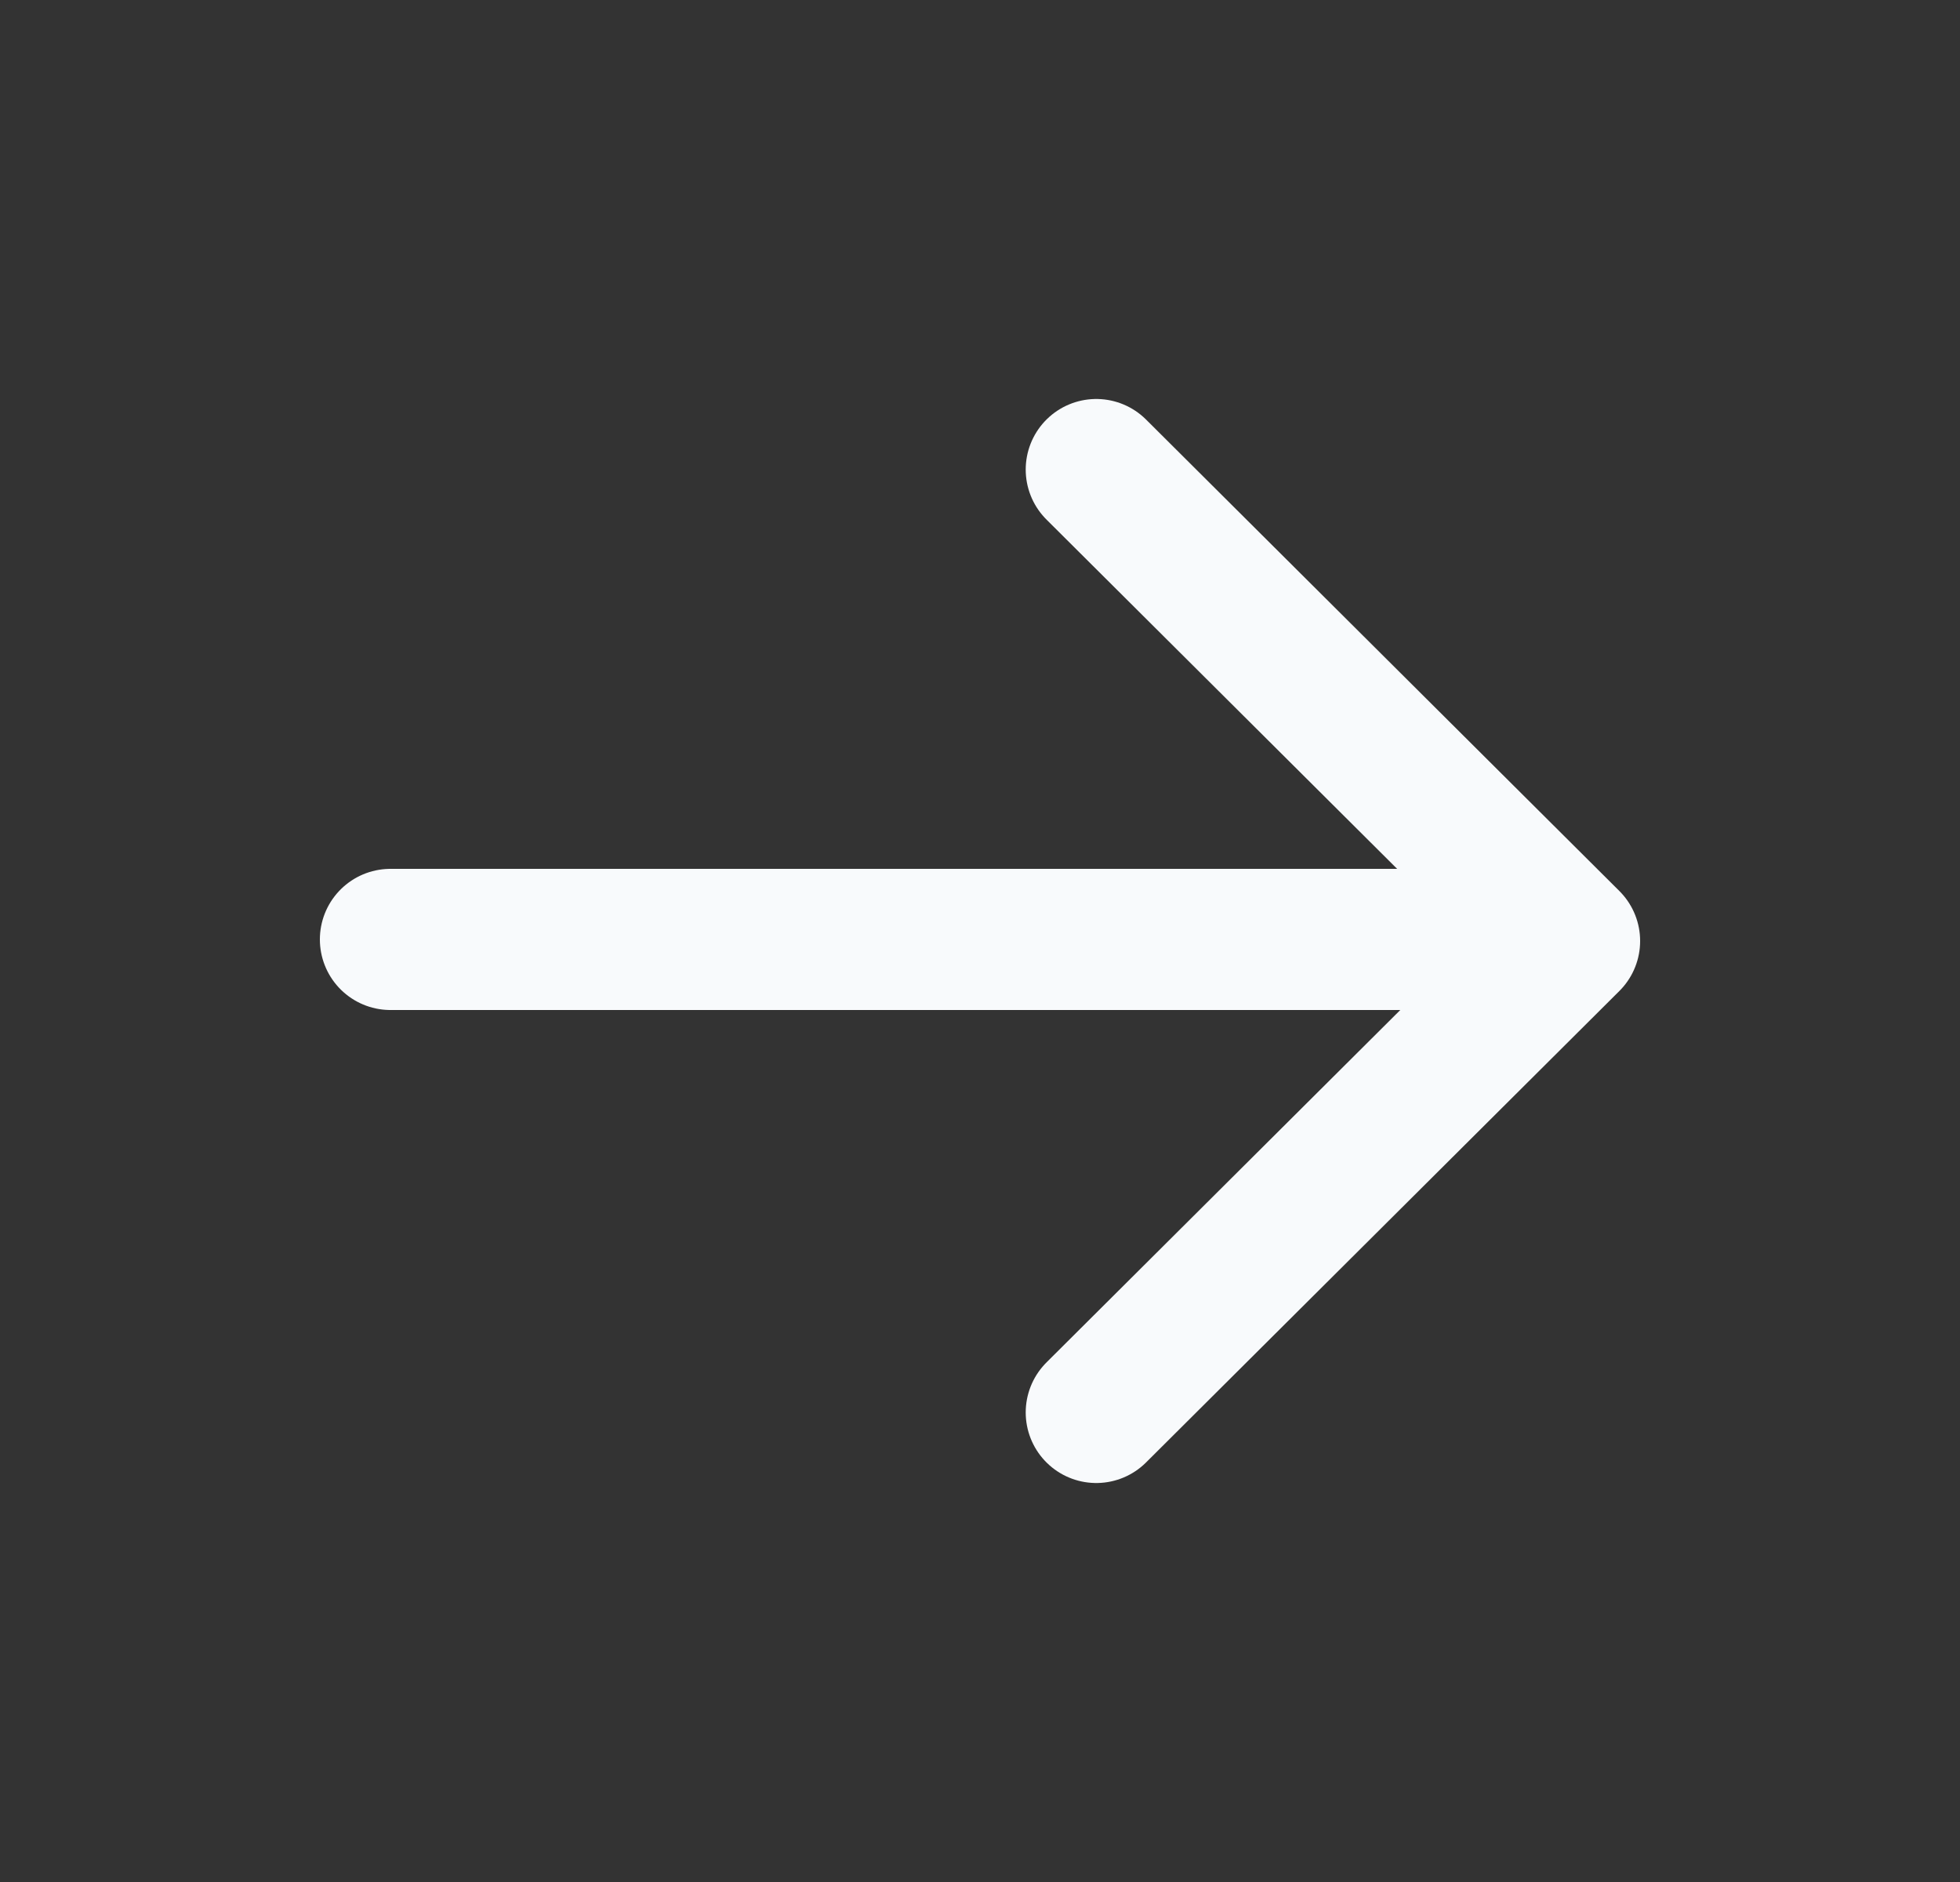 <svg width="25" height="24" viewBox="0 0 25 24" fill="none" xmlns="http://www.w3.org/2000/svg">
<rect x="0" y="0" width="25" height="24" fill="#333333" stroke="none"/>
<path d="M4.98 11.98H19.971M13.983 5.988L20.02 12L13.983 18.012" stroke="#F8FAFC" stroke-width="1.8" stroke-linecap="round" stroke-linejoin="round"/>
</svg>
